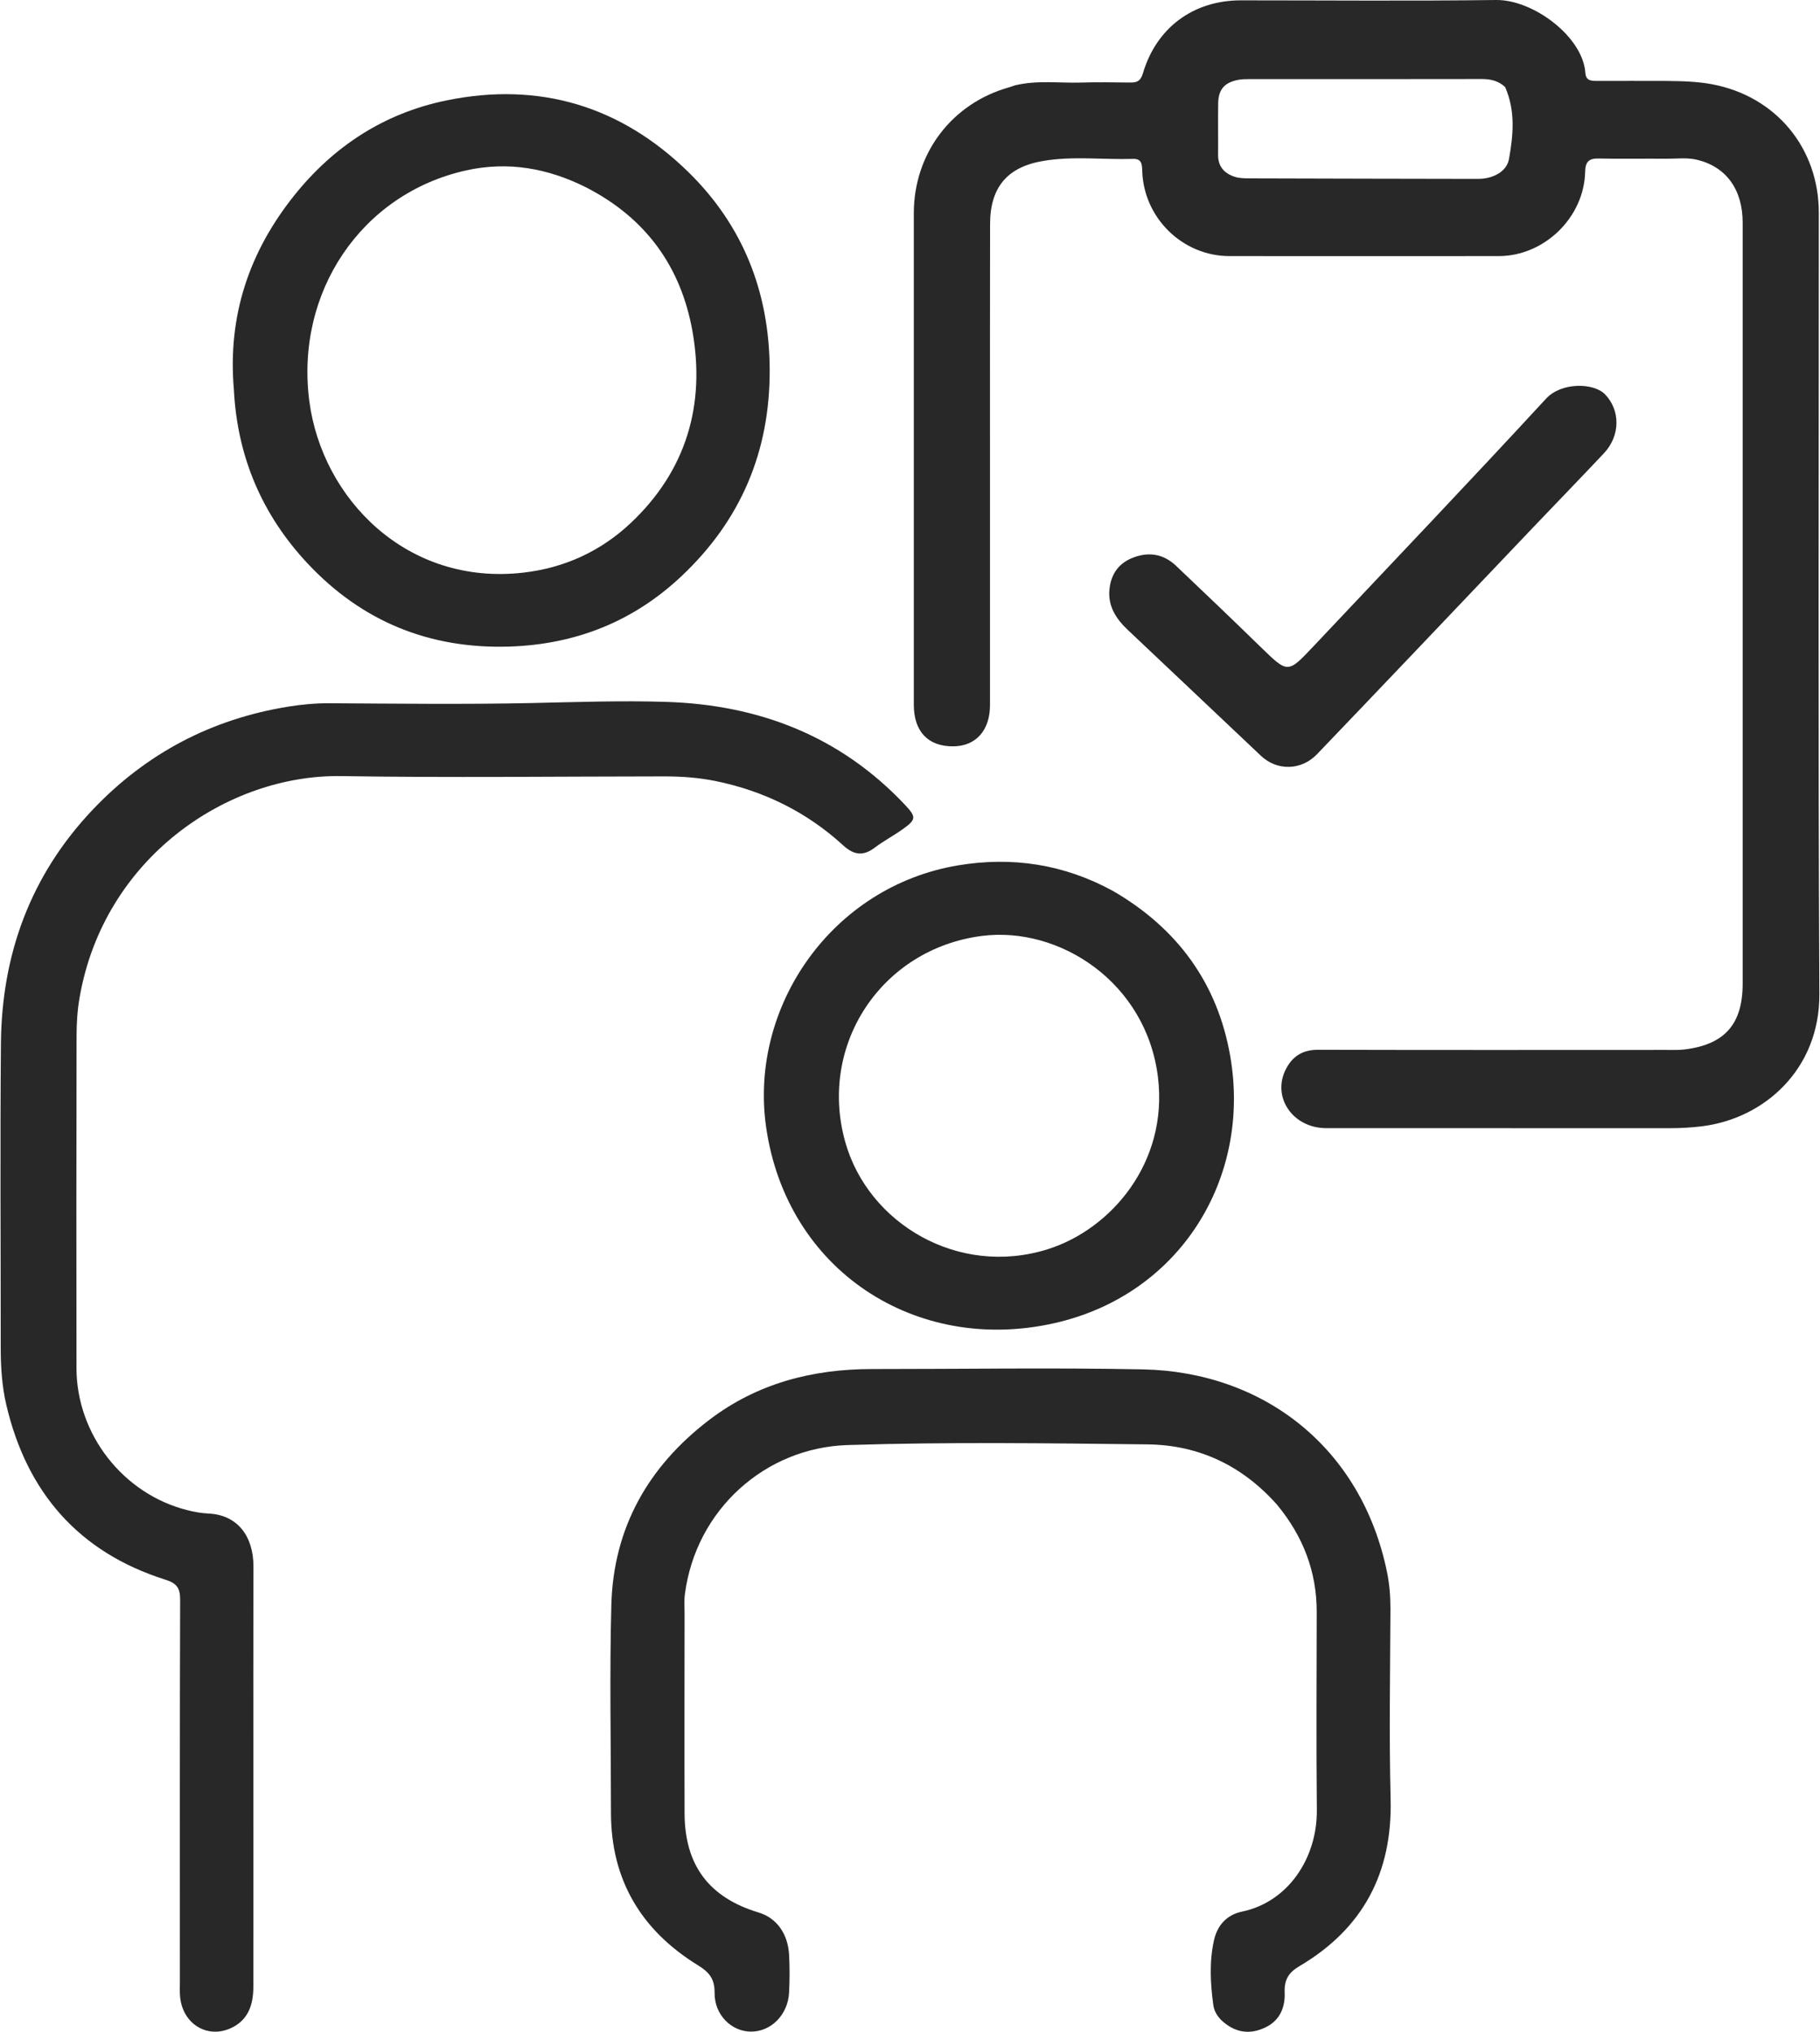 <svg width="43" height="48" viewBox="0 0 43 48" fill="none" xmlns="http://www.w3.org/2000/svg">
<g clip-path="url(#clip0_928_5521)">
<path d="M23.986 2.015C24.511 1.891 25.017 1.965 25.521 1.951C25.914 1.939 26.309 1.945 26.703 1.95C26.862 1.952 26.949 1.915 27.002 1.735C27.321 0.653 28.195 0.009 29.316 0.008C31.327 0.008 33.337 0.026 35.348 0C36.223 -0.011 37.397 0.866 37.456 1.72C37.469 1.913 37.601 1.911 37.735 1.912C38.271 1.913 38.806 1.908 39.342 1.912C39.715 1.916 40.089 1.922 40.457 1.992C41.961 2.277 42.972 3.499 42.972 5.026C42.973 11.179 42.954 17.332 42.985 23.485C42.994 25.253 41.693 26.425 40.211 26.608C39.96 26.639 39.71 26.653 39.457 26.653C36.75 26.652 34.042 26.654 31.334 26.652C30.539 26.652 30.039 25.911 30.385 25.25C30.544 24.946 30.785 24.8 31.142 24.801C33.88 24.808 36.618 24.805 39.356 24.804C39.508 24.804 39.661 24.811 39.81 24.792C40.753 24.673 41.173 24.192 41.173 23.236C41.174 17.245 41.174 11.254 41.173 5.263C41.173 4.479 40.787 3.944 40.101 3.776C39.862 3.717 39.618 3.752 39.376 3.75C38.841 3.745 38.305 3.757 37.77 3.745C37.533 3.739 37.456 3.828 37.451 4.062C37.426 5.138 36.485 6.05 35.41 6.05C33.288 6.052 31.167 6.052 29.045 6.05C27.943 6.049 27.025 5.154 26.987 4.045C26.982 3.892 26.979 3.748 26.775 3.754C26.06 3.776 25.341 3.681 24.63 3.805C23.793 3.95 23.393 4.433 23.392 5.292C23.388 7.202 23.39 9.111 23.39 11.021C23.39 12.9 23.391 14.779 23.39 16.658C23.39 17.256 23.055 17.63 22.519 17.632C21.927 17.635 21.591 17.283 21.59 16.649C21.59 12.78 21.59 8.91 21.59 5.041C21.59 3.623 22.487 2.441 23.847 2.061C23.886 2.05 23.923 2.034 23.986 2.015ZM35.562 2.058C35.406 1.91 35.219 1.866 35.007 1.867C33.179 1.871 31.351 1.869 29.523 1.869C29.433 1.869 29.34 1.869 29.252 1.887C28.925 1.951 28.785 2.116 28.781 2.449C28.775 2.852 28.783 3.256 28.779 3.66C28.777 3.935 28.927 4.095 29.166 4.175C29.278 4.212 29.406 4.213 29.526 4.214C31.323 4.22 33.121 4.223 34.918 4.226C35.271 4.227 35.599 4.057 35.652 3.757C35.749 3.205 35.813 2.64 35.562 2.058Z" fill="#282828"/>
<path d="M5.986 42.043C5.986 43.69 5.988 45.306 5.986 46.923C5.986 47.314 5.894 47.674 5.524 47.879C4.945 48.2 4.314 47.841 4.254 47.165C4.244 47.055 4.25 46.943 4.25 46.832C4.25 43.821 4.246 40.81 4.256 37.799C4.257 37.521 4.183 37.406 3.906 37.319C1.86 36.672 0.633 35.257 0.149 33.189C0.046 32.751 0.017 32.292 0.017 31.837C0.018 29.442 0.001 27.047 0.022 24.653C0.04 22.543 0.723 20.677 2.189 19.13C3.455 17.796 5.002 16.985 6.816 16.693C7.131 16.643 7.453 16.612 7.779 16.614C9.375 16.623 10.972 16.643 12.568 16.609C13.627 16.586 14.688 16.548 15.746 16.582C17.932 16.652 19.846 17.389 21.373 19.005C21.653 19.302 21.651 19.359 21.327 19.59C21.114 19.743 20.879 19.865 20.67 20.023C20.397 20.231 20.176 20.204 19.922 19.972C19.062 19.185 18.049 18.685 16.907 18.452C16.511 18.372 16.109 18.342 15.704 18.342C13.158 18.343 10.611 18.376 8.066 18.335C5.381 18.291 2.453 20.263 1.88 23.569C1.828 23.865 1.81 24.17 1.809 24.471C1.804 27.088 1.803 29.705 1.807 32.322C1.809 33.885 2.906 35.291 4.418 35.675C4.583 35.718 4.755 35.749 4.925 35.757C5.62 35.788 5.99 36.302 5.988 37.011C5.983 38.678 5.986 40.345 5.986 42.043Z" fill="#282828"/>
<path d="M30.169 35.545C29.345 34.619 28.317 34.137 27.113 34.123C24.75 34.096 22.384 34.064 20.023 34.139C18.078 34.201 16.442 35.666 16.182 37.658C16.162 37.807 16.174 37.961 16.174 38.112C16.173 39.688 16.169 41.264 16.174 42.84C16.178 44.066 16.752 44.829 17.92 45.181C18.346 45.309 18.619 45.679 18.644 46.194C18.659 46.486 18.658 46.781 18.643 47.073C18.617 47.597 18.219 47.998 17.742 47.996C17.283 47.995 16.879 47.602 16.883 47.081C16.886 46.75 16.759 46.594 16.489 46.428C15.152 45.605 14.434 44.413 14.435 42.82C14.435 41.184 14.4 39.546 14.444 37.911C14.494 36.093 15.316 34.645 16.752 33.548C17.887 32.681 19.195 32.343 20.606 32.343C22.737 32.344 24.87 32.308 27 32.351C29.855 32.408 32.169 34.2 32.771 37.144C32.829 37.427 32.852 37.721 32.851 38.016C32.844 39.511 32.818 41.007 32.855 42.501C32.9 44.249 32.2 45.565 30.702 46.449C30.44 46.604 30.341 46.772 30.352 47.072C30.366 47.407 30.248 47.717 29.924 47.883C29.63 48.034 29.325 48.051 29.031 47.863C28.846 47.744 28.697 47.589 28.666 47.366C28.596 46.856 28.569 46.341 28.683 45.835C28.761 45.487 28.981 45.237 29.345 45.161C30.433 44.934 31.123 43.898 31.112 42.758C31.097 41.202 31.106 39.646 31.109 38.09C31.111 37.132 30.79 36.295 30.169 35.545Z" fill="#282828"/>
<path d="M5.525 9.195C5.376 7.455 5.891 5.944 6.952 4.617C7.884 3.452 9.08 2.673 10.551 2.372C12.752 1.921 14.678 2.511 16.269 4.07C17.556 5.332 18.176 6.902 18.185 8.723C18.195 10.662 17.504 12.289 16.105 13.608C14.968 14.681 13.602 15.226 12.031 15.275C10.142 15.334 8.546 14.678 7.265 13.309C6.197 12.168 5.605 10.798 5.525 9.195ZM13.85 4.428C12.947 3.975 12.005 3.804 11.007 4.027C8.525 4.583 6.971 6.919 7.309 9.483C7.612 11.78 9.61 13.842 12.359 13.529C13.335 13.418 14.193 13.023 14.898 12.36C16.214 11.123 16.672 9.563 16.358 7.813C16.088 6.315 15.274 5.159 13.85 4.428Z" fill="#282828"/>
<path d="M26.291 21.046C27.825 21.933 28.768 23.237 29.066 24.951C29.567 27.835 27.882 30.588 24.916 31.258C21.648 31.998 18.581 30.021 18.099 26.616C17.698 23.781 19.653 20.939 22.641 20.443C23.91 20.233 25.131 20.413 26.291 21.046ZM24.753 29.513C26.248 29.043 27.603 27.468 27.359 25.454C27.087 23.207 25.029 21.876 23.198 22.111C20.826 22.416 19.324 24.685 19.971 26.982C20.513 28.907 22.642 30.176 24.753 29.513Z" fill="#282828"/>
<path d="M33.327 15.503C32.582 16.286 31.849 17.052 31.116 17.818C30.749 18.201 30.178 18.22 29.792 17.856C28.742 16.865 27.696 15.871 26.645 14.881C26.369 14.62 26.174 14.321 26.212 13.927C26.248 13.555 26.44 13.288 26.805 13.161C27.174 13.031 27.505 13.101 27.785 13.366C28.459 14.005 29.13 14.647 29.795 15.295C30.429 15.911 30.424 15.914 31.034 15.267C32.868 13.32 34.714 11.385 36.527 9.419C36.891 9.024 37.653 9.041 37.92 9.315C38.283 9.688 38.288 10.291 37.895 10.708C37.342 11.296 36.779 11.875 36.222 12.46C35.261 13.468 34.301 14.477 33.327 15.503Z" fill="#282828"/>
</g>
<defs>
<clipPath id="clip0_928_5521">
<rect width="43" height="48" fill="white"/>
</clipPath>
</defs>
</svg>
